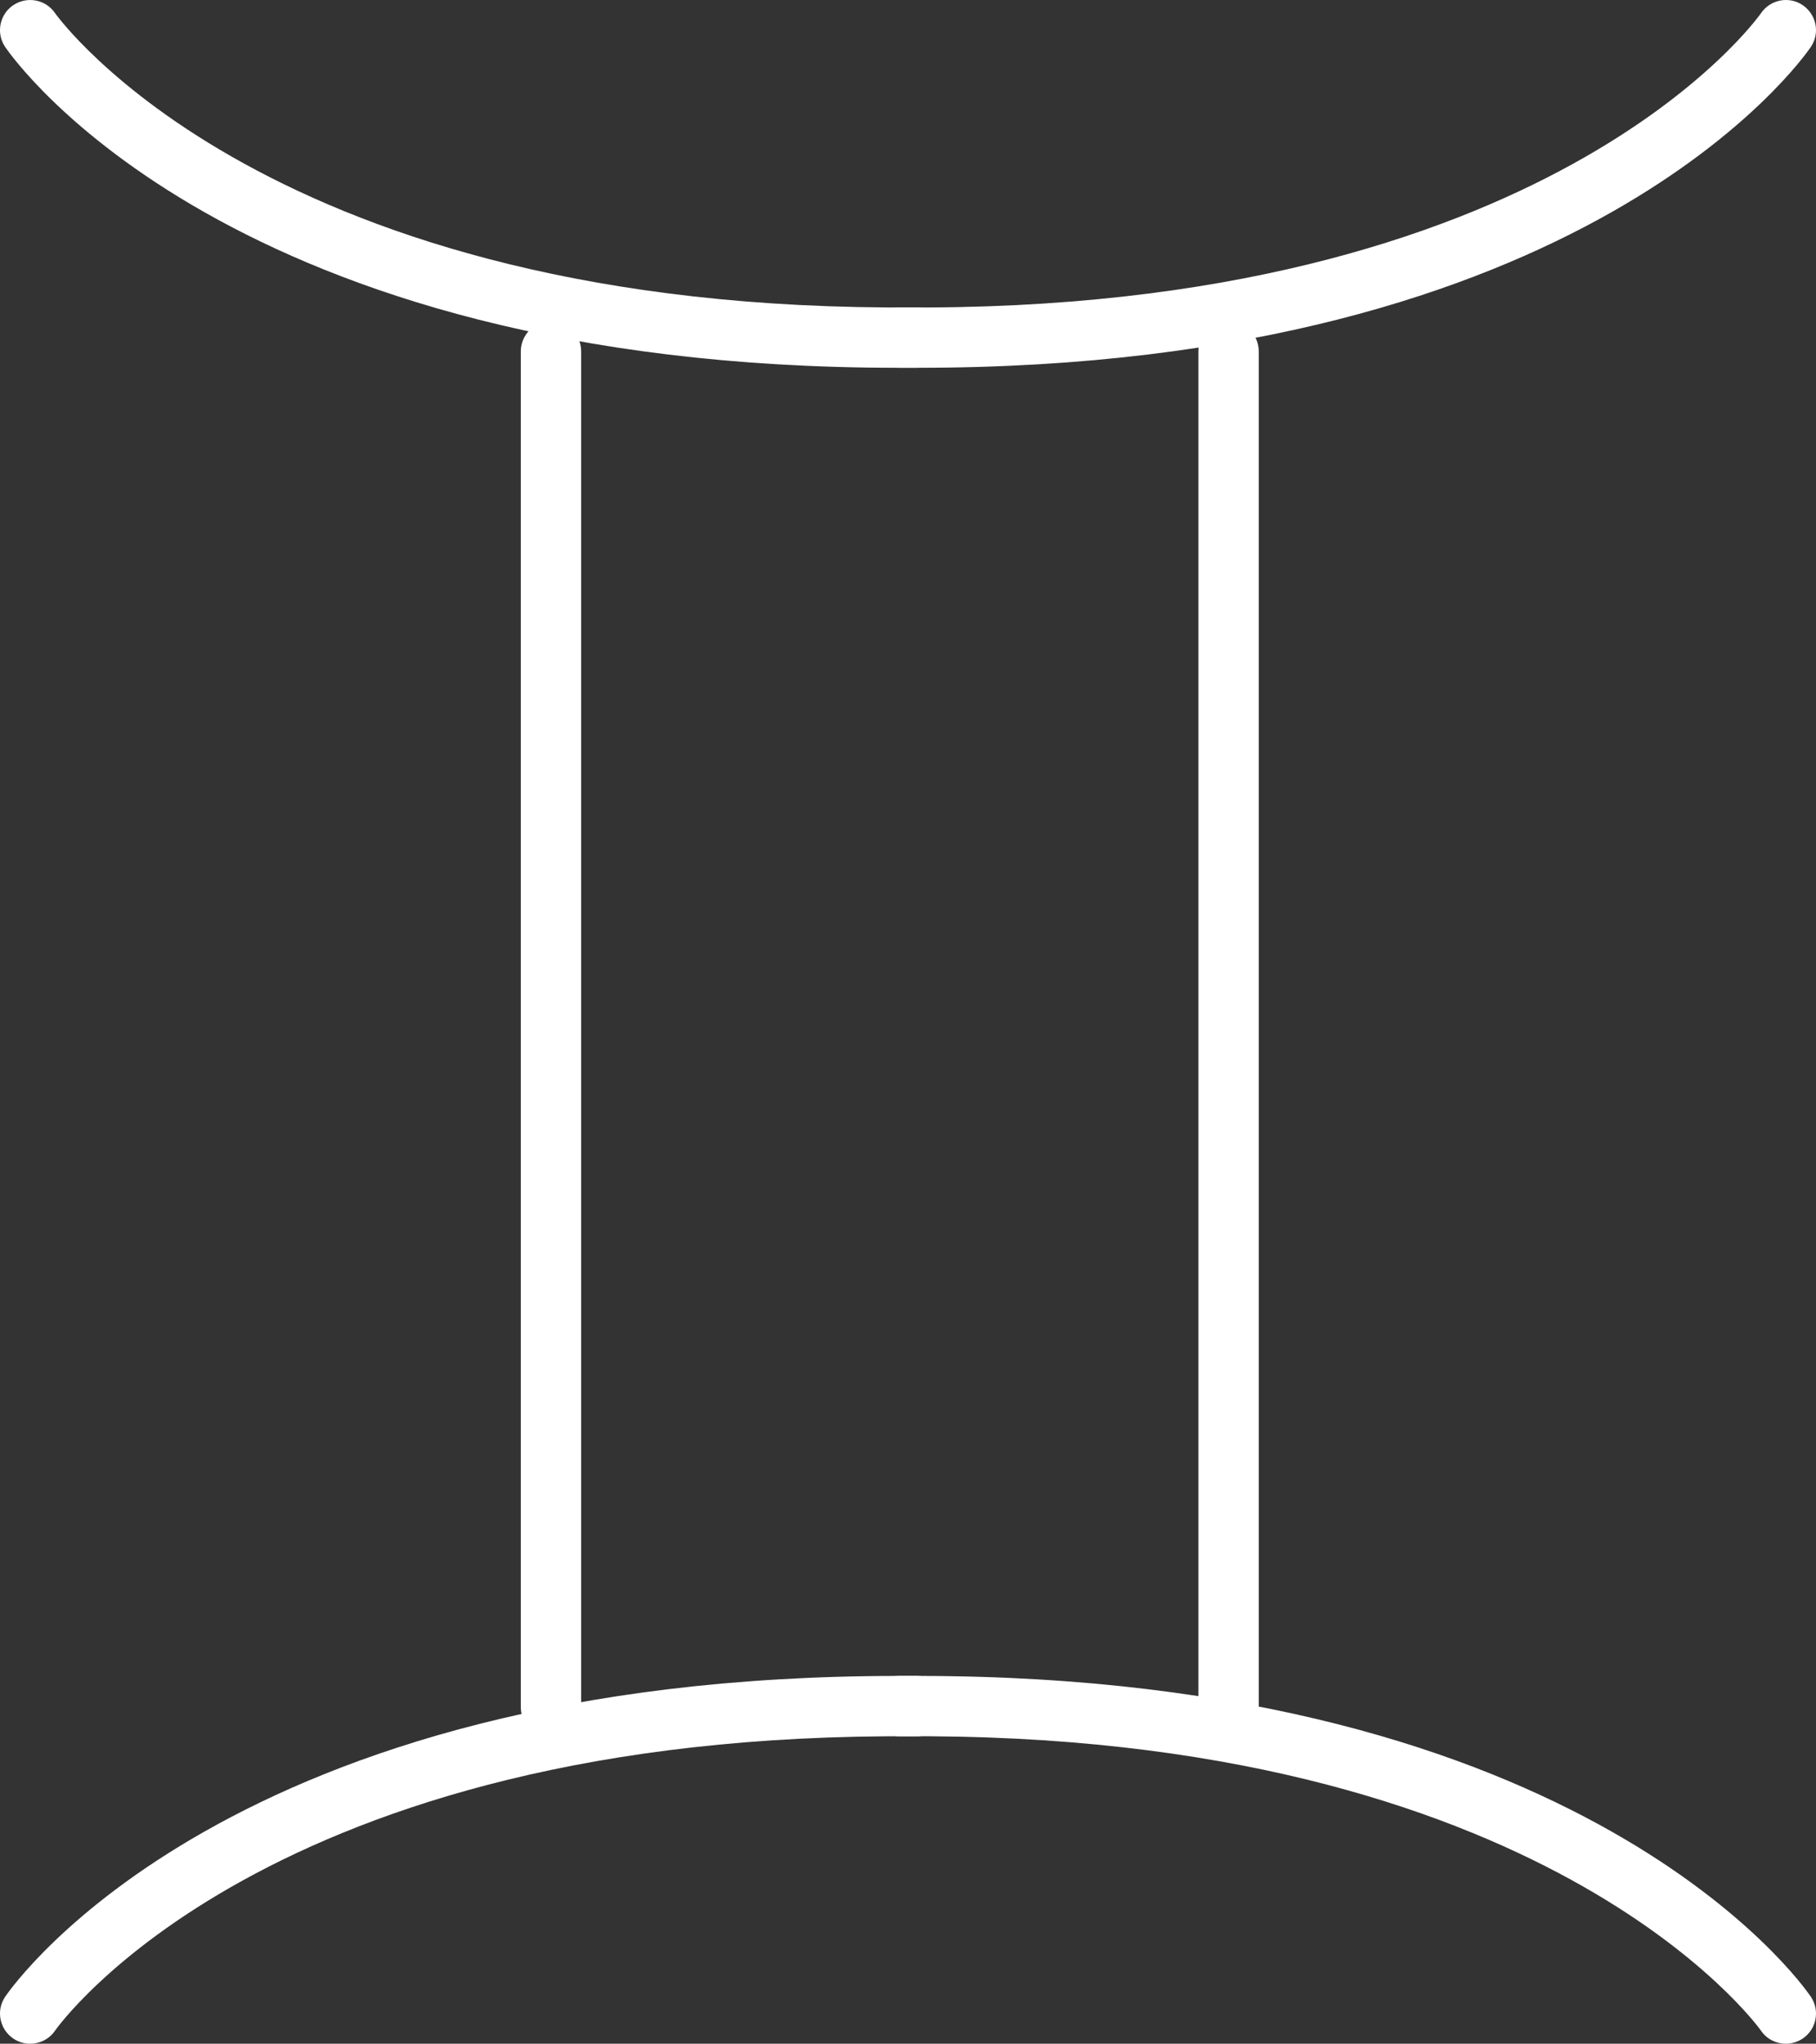 <?xml version="1.0" encoding="UTF-8"?>
<svg id="Layer_2" data-name="Layer 2" xmlns="http://www.w3.org/2000/svg" viewBox="0 0 138.99 156.37">
  <rect x="0" y="0" width="138.99" height="156.37" fill="#333333" stroke="none"/>
  <defs>
    <style>
      .cls-1 {
        fill: #ffffff;
        stroke-width: 0px;
      }
    </style>
  </defs>
  <g id="_Ñëîé_2" data-name="Ñëîé 2">
    <g>
      <g>
        <path class="cls-1" d="m68.71,28.14C17.66,28.14,1.09,4.61.4,3.6-.32,2.55-.04,1.11,1.01.4,2.06-.31,3.49-.05,4.21,1c.17.24,16.4,22.94,65.94,22.52h.02c1.26,0,2.29,1.02,2.31,2.29.01,1.27-1.01,2.31-2.29,2.33-.49,0-.99,0-1.48,0Z"/>
        <path class="cls-1" d="m70.28,28.14c-.49,0-.98,0-1.48,0-1.27-.01-2.3-1.05-2.29-2.33.01-1.27,1.04-2.29,2.31-2.29h.02c49.76.46,65.78-22.28,65.94-22.51.72-1.05,2.15-1.33,3.2-.61,1.05.72,1.33,2.15.61,3.2-.69,1.01-17.27,24.54-68.31,24.54Z"/>
      </g>
      <g>
        <path class="cls-1" d="m2.3,156.37c-.45,0-.9-.13-1.29-.4-1.05-.72-1.33-2.15-.61-3.2.69-1.01,17.27-24.54,68.34-24.54.48,0,.97,0,1.46,0,1.27.01,2.3,1.05,2.29,2.33-.01,1.27-1.04,2.29-2.31,2.29h-.02c-49.75-.4-65.78,22.28-65.94,22.51-.45.66-1.17,1.01-1.91,1.01Z"/>
        <path class="cls-1" d="m136.68,156.37c-.74,0-1.46-.35-1.9-1-.2-.28-16.49-22.95-65.94-22.52h-.02c-1.26,0-2.29-1.02-2.31-2.29-.01-1.27,1.01-2.31,2.29-2.33.49,0,.97,0,1.46,0,51.06,0,67.65,23.53,68.33,24.54.72,1.05.44,2.49-.61,3.2-.4.27-.85.4-1.29.4Z"/>
      </g>
      <path class="cls-1" d="m94.03,132.93c-1.27,0-2.31-1.03-2.31-2.31V26.89c0-1.27,1.03-2.31,2.31-2.31s2.31,1.03,2.31,2.31v103.74c0,1.27-1.03,2.31-2.31,2.31Z"/>
      <path class="cls-1" d="m42.17,132.93c-1.27,0-2.31-1.03-2.31-2.31V26.89c0-1.27,1.03-2.31,2.31-2.31s2.31,1.03,2.31,2.31v103.74c0,1.27-1.03,2.31-2.31,2.31Z"/>
    </g>
  </g>
</svg>